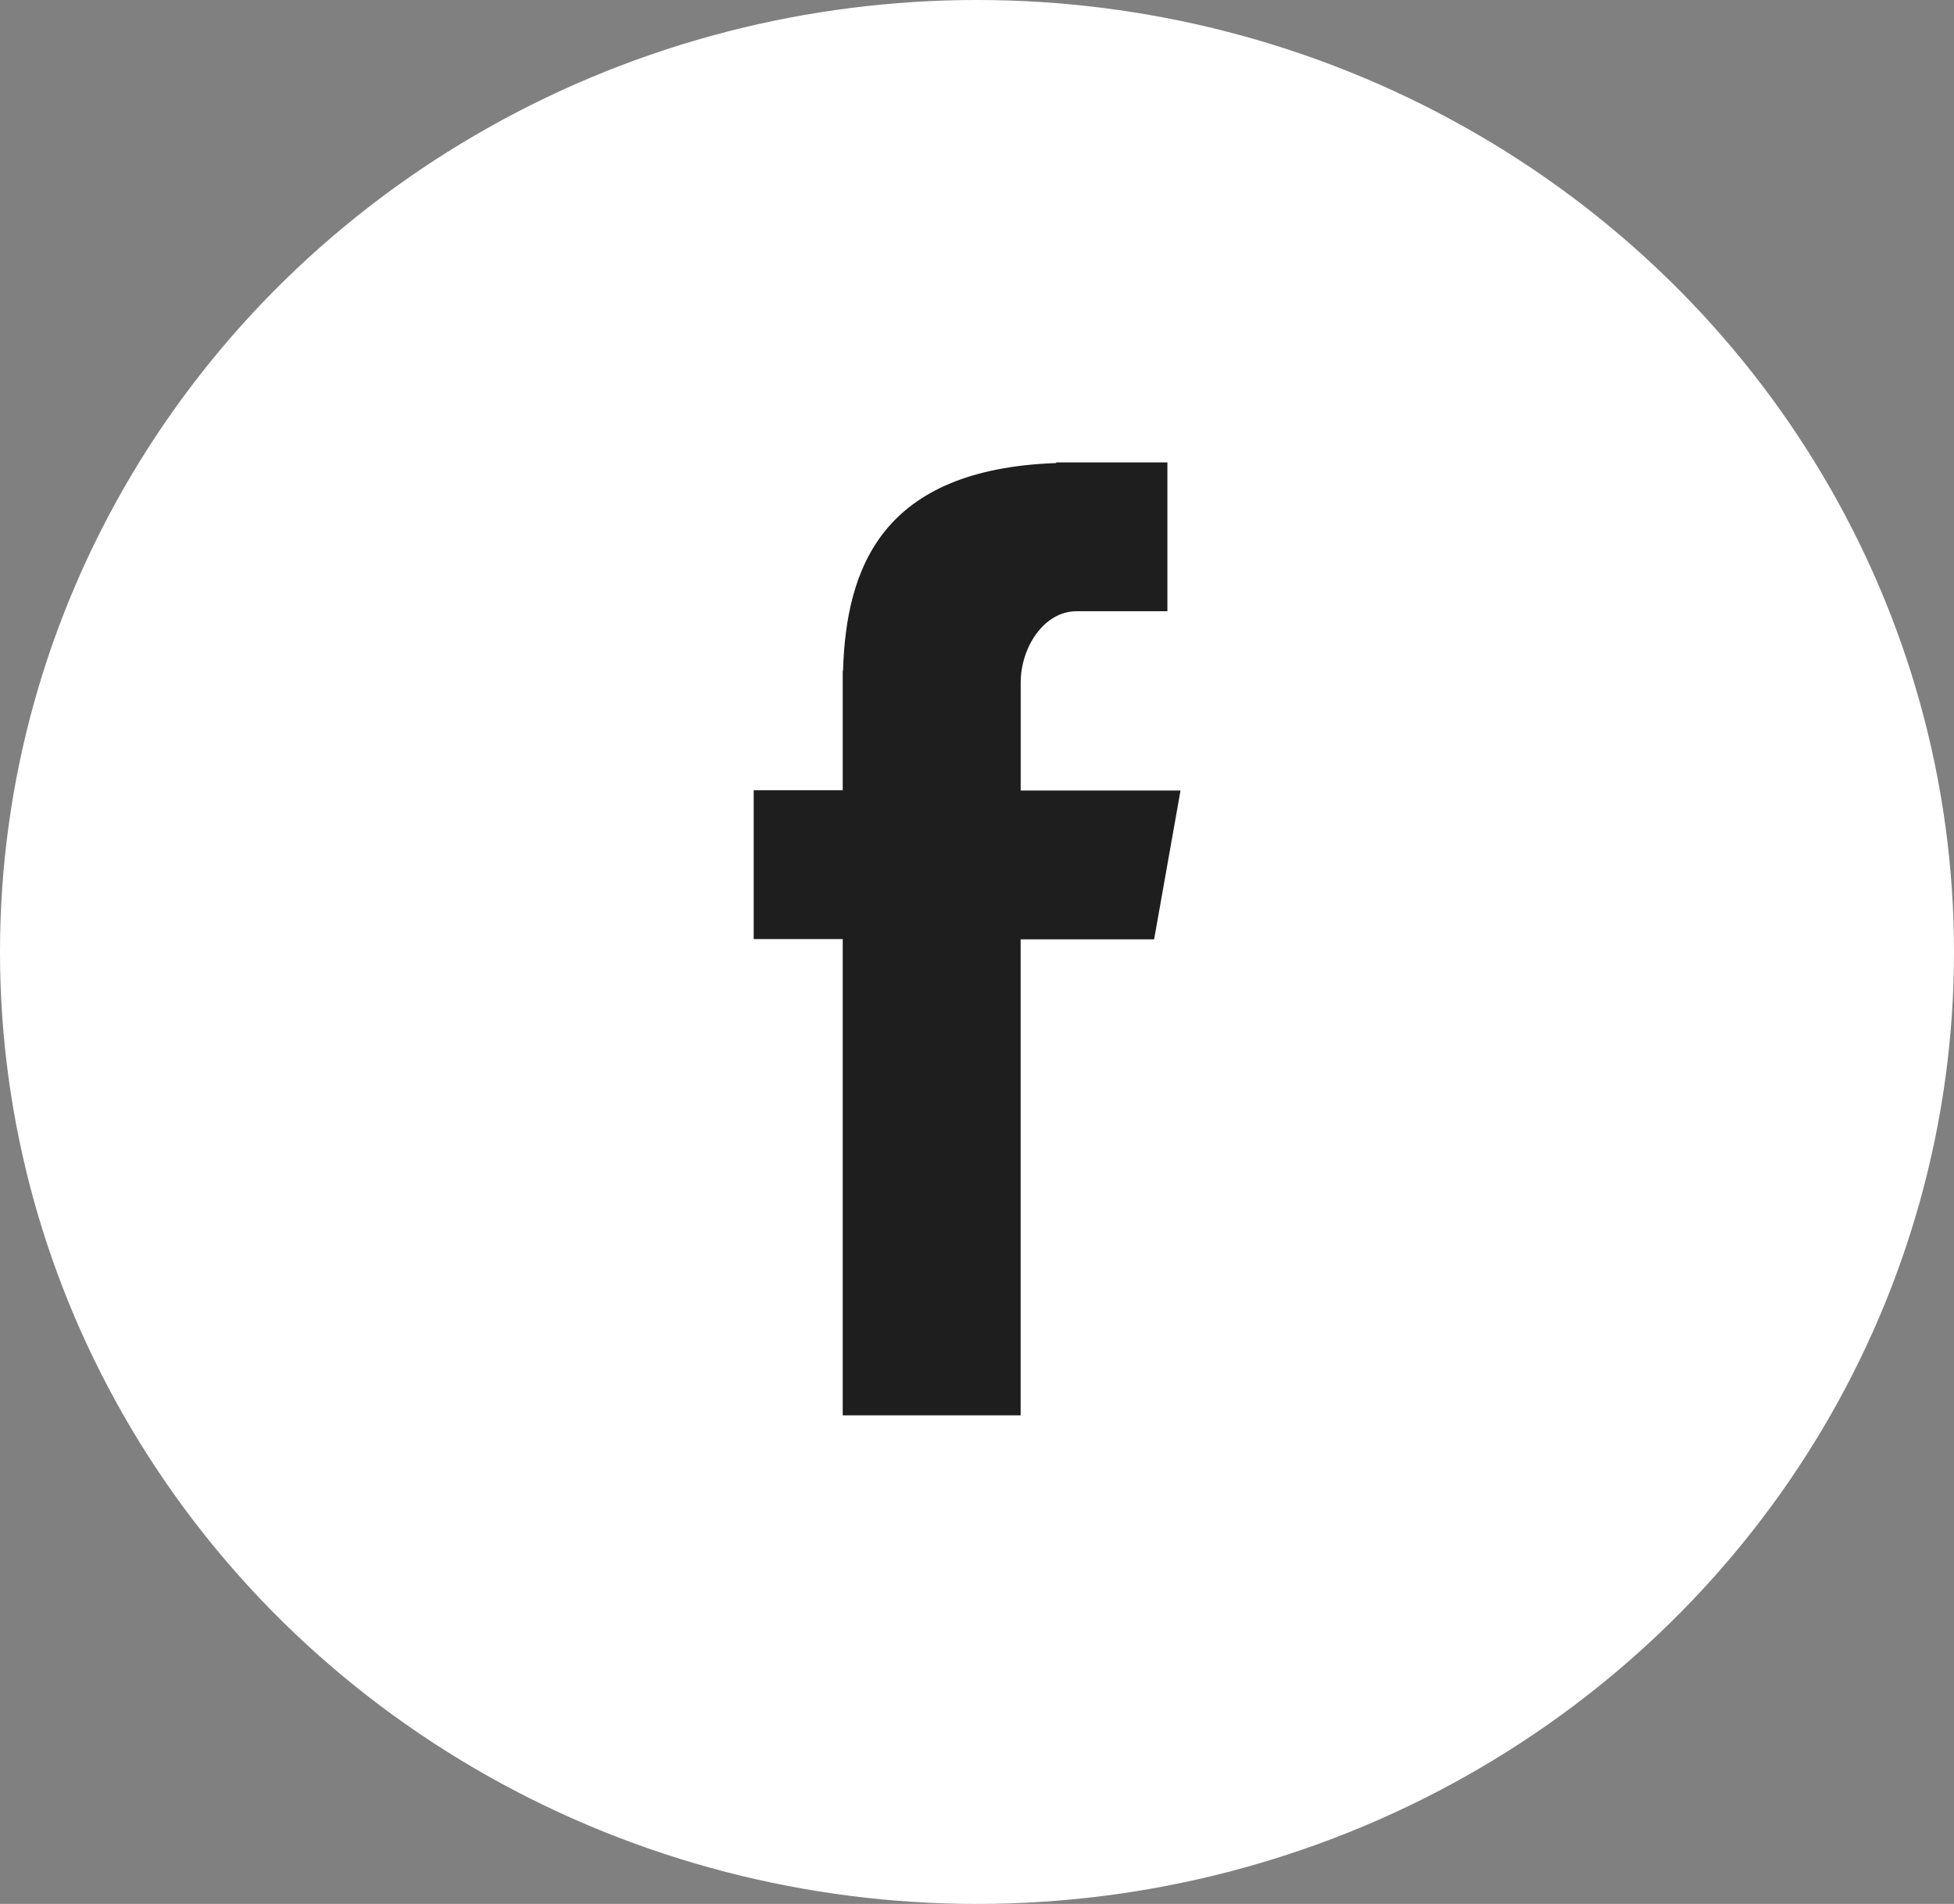 <svg xmlns="http://www.w3.org/2000/svg" width="39" height="38" viewBox="0 0 39 38">
  <rect x="0" y="0" width="39" height="38" fill="#808080" stroke="none"/>
  <g id="Group_4" data-name="Group 4" transform="translate(-281 -1338)">
    <g id="facebook" transform="translate(281 1338)">
      <ellipse id="Ellipse_1" data-name="Ellipse 1" cx="19.5" cy="19" rx="19.5" ry="19" fill="#fff"/>
      <path id="Path_7" data-name="Path 7" d="M16.82,28.248h3.551v-9.5h2.664l.527-2.97h-3.19V13.621c0-.694.46-1.422,1.118-1.422H23.3V9.229H21.08v.013c-3.477.123-4.192,2.085-4.254,4.147H16.82v2.384H15.043v2.97H16.82v9.505Z" fill="#1e1e1e" fill-rule="evenodd"/>
    </g>
  </g>
</svg>
